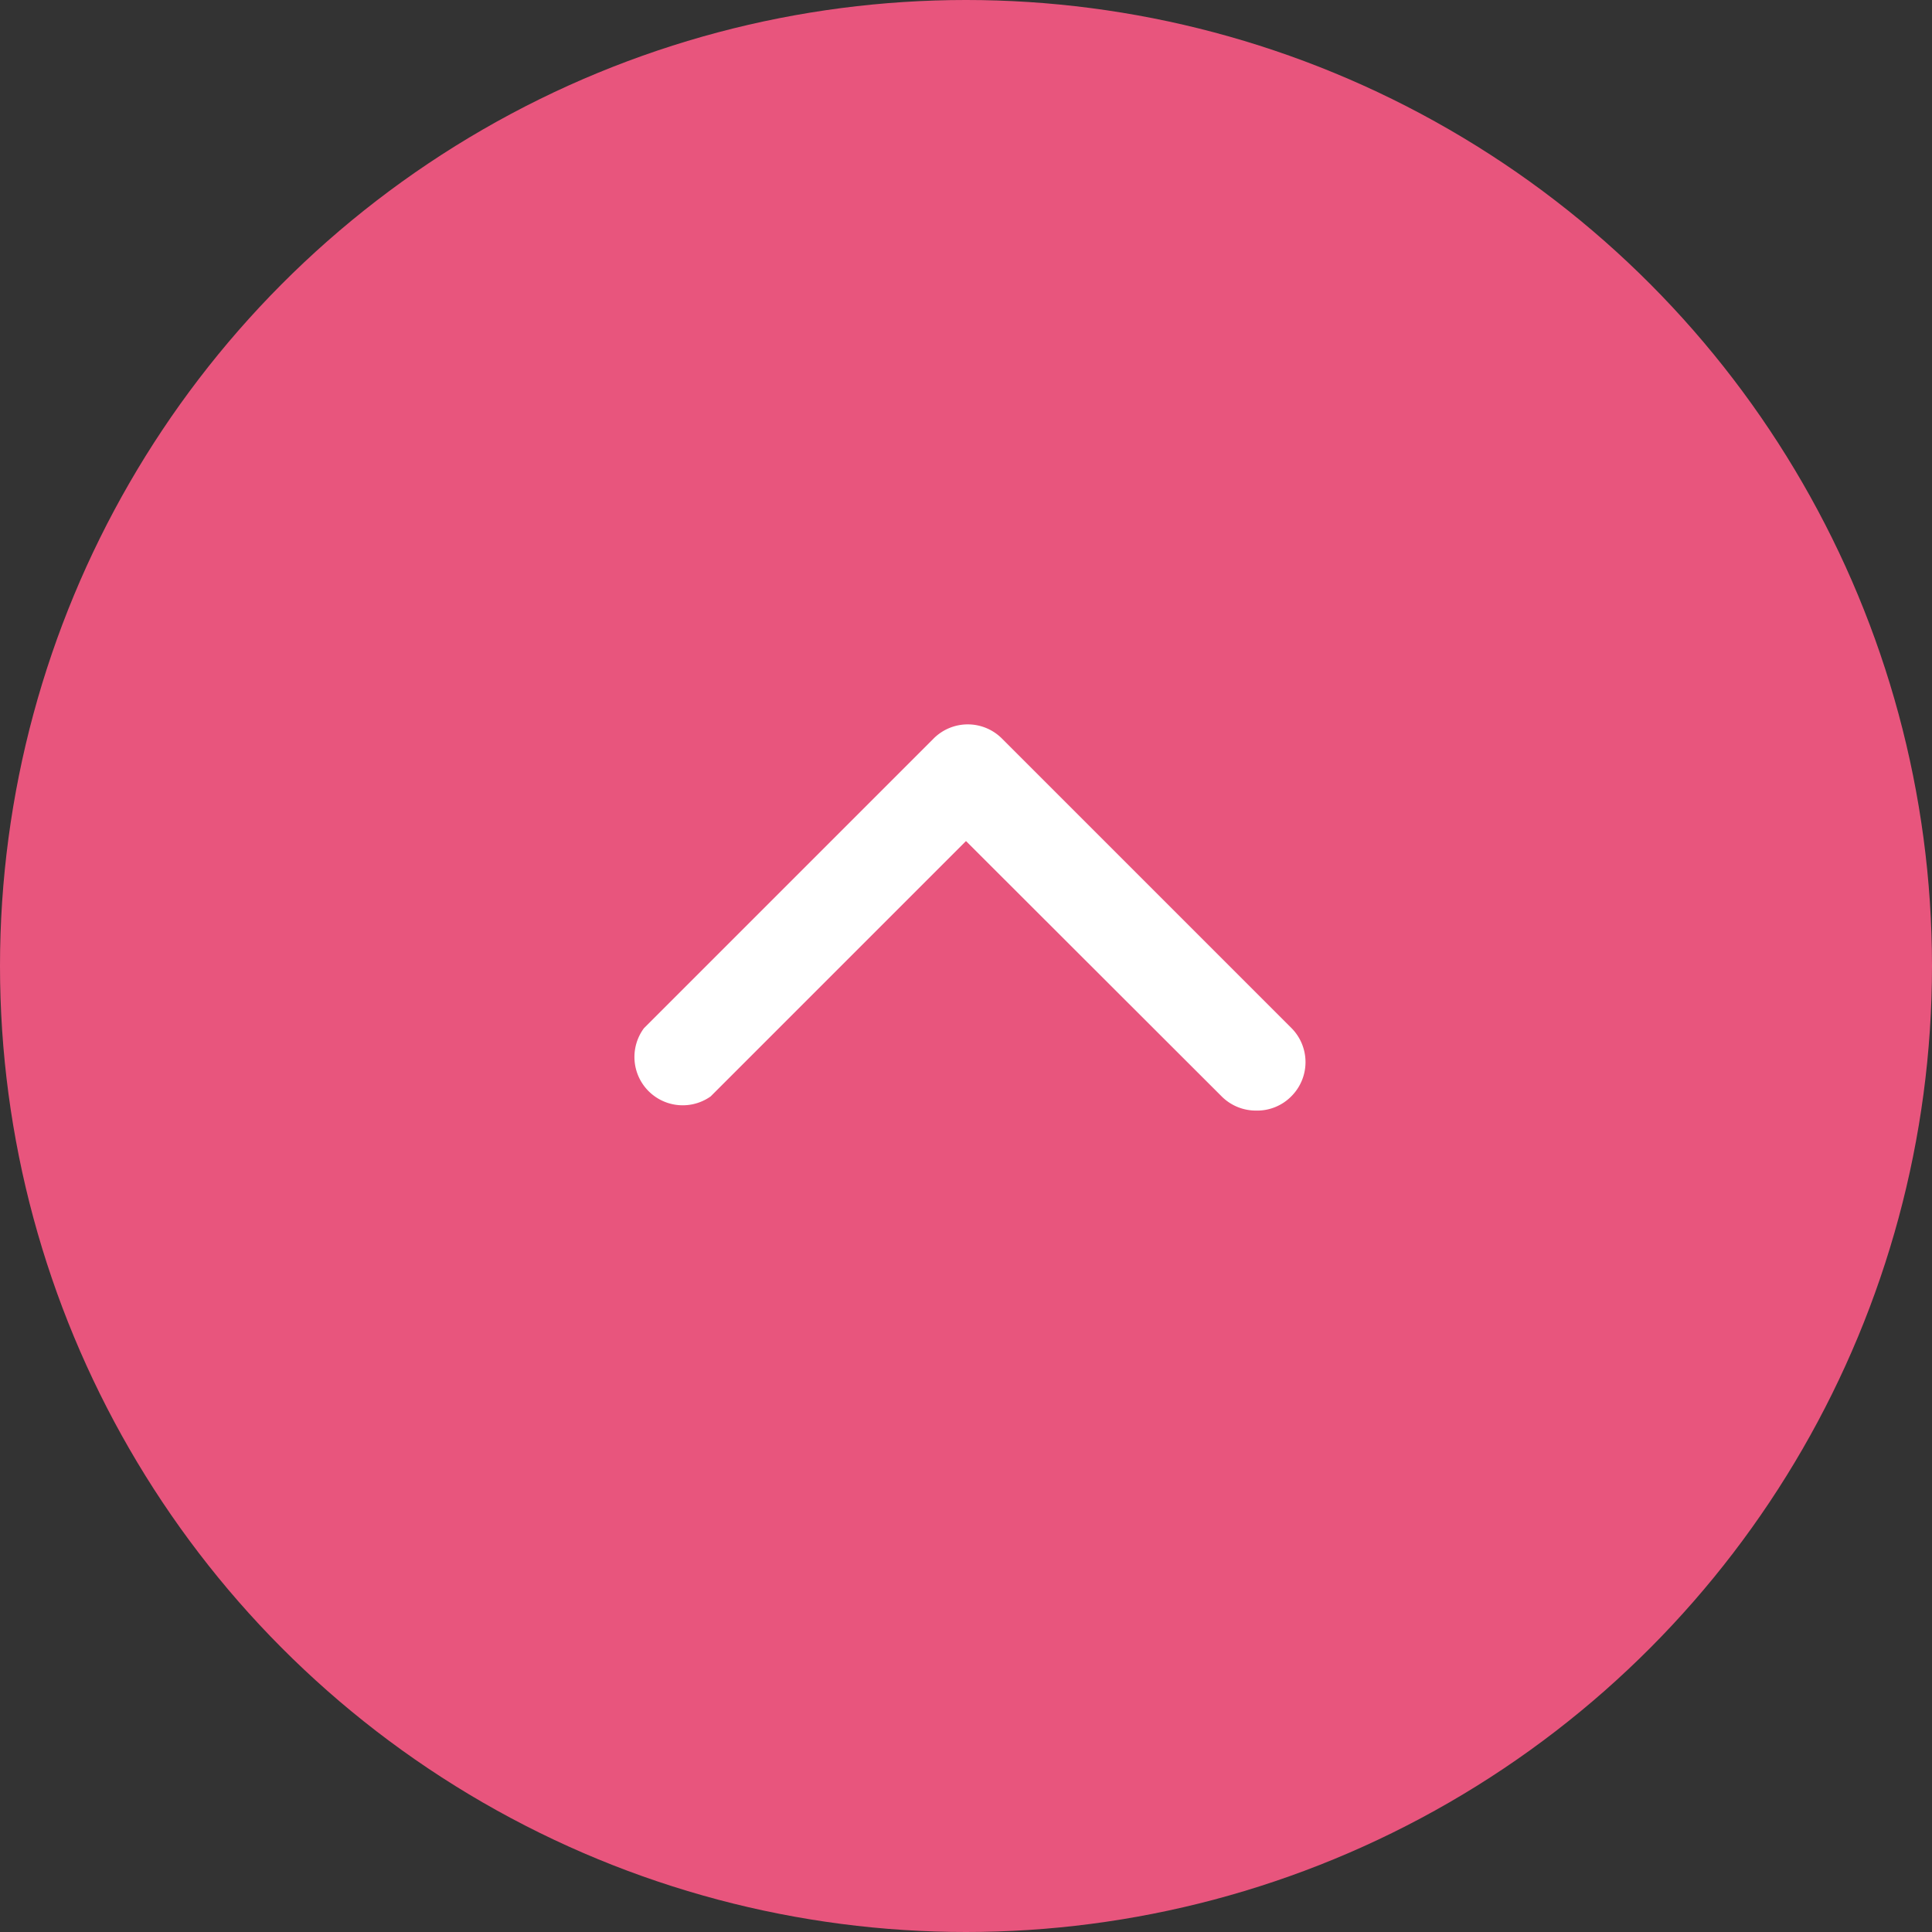 <svg id="btn_pagetop" data-name="btn pagetop" xmlns="http://www.w3.org/2000/svg" viewBox="0 0 60 60"><rect x="0" y="0" width="60" height="60" fill="#333333" stroke="none"/><defs><style>.cls-1{fill:#e8557d;}.cls-2{fill:#fff;}</style></defs><circle class="cls-1" cx="30" cy="30" r="30"/><path class="cls-2" d="M39,34.49a1.5,1.5,0,0,1-1.06-.44L30,26.12l-7.93,7.93A1.5,1.5,0,0,1,20,31.93l9-9a1.5,1.5,0,0,1,2.11,0h0l9,9a1.5,1.5,0,0,1,0,2.11h0A1.49,1.49,0,0,1,39,34.49Z"/></svg>